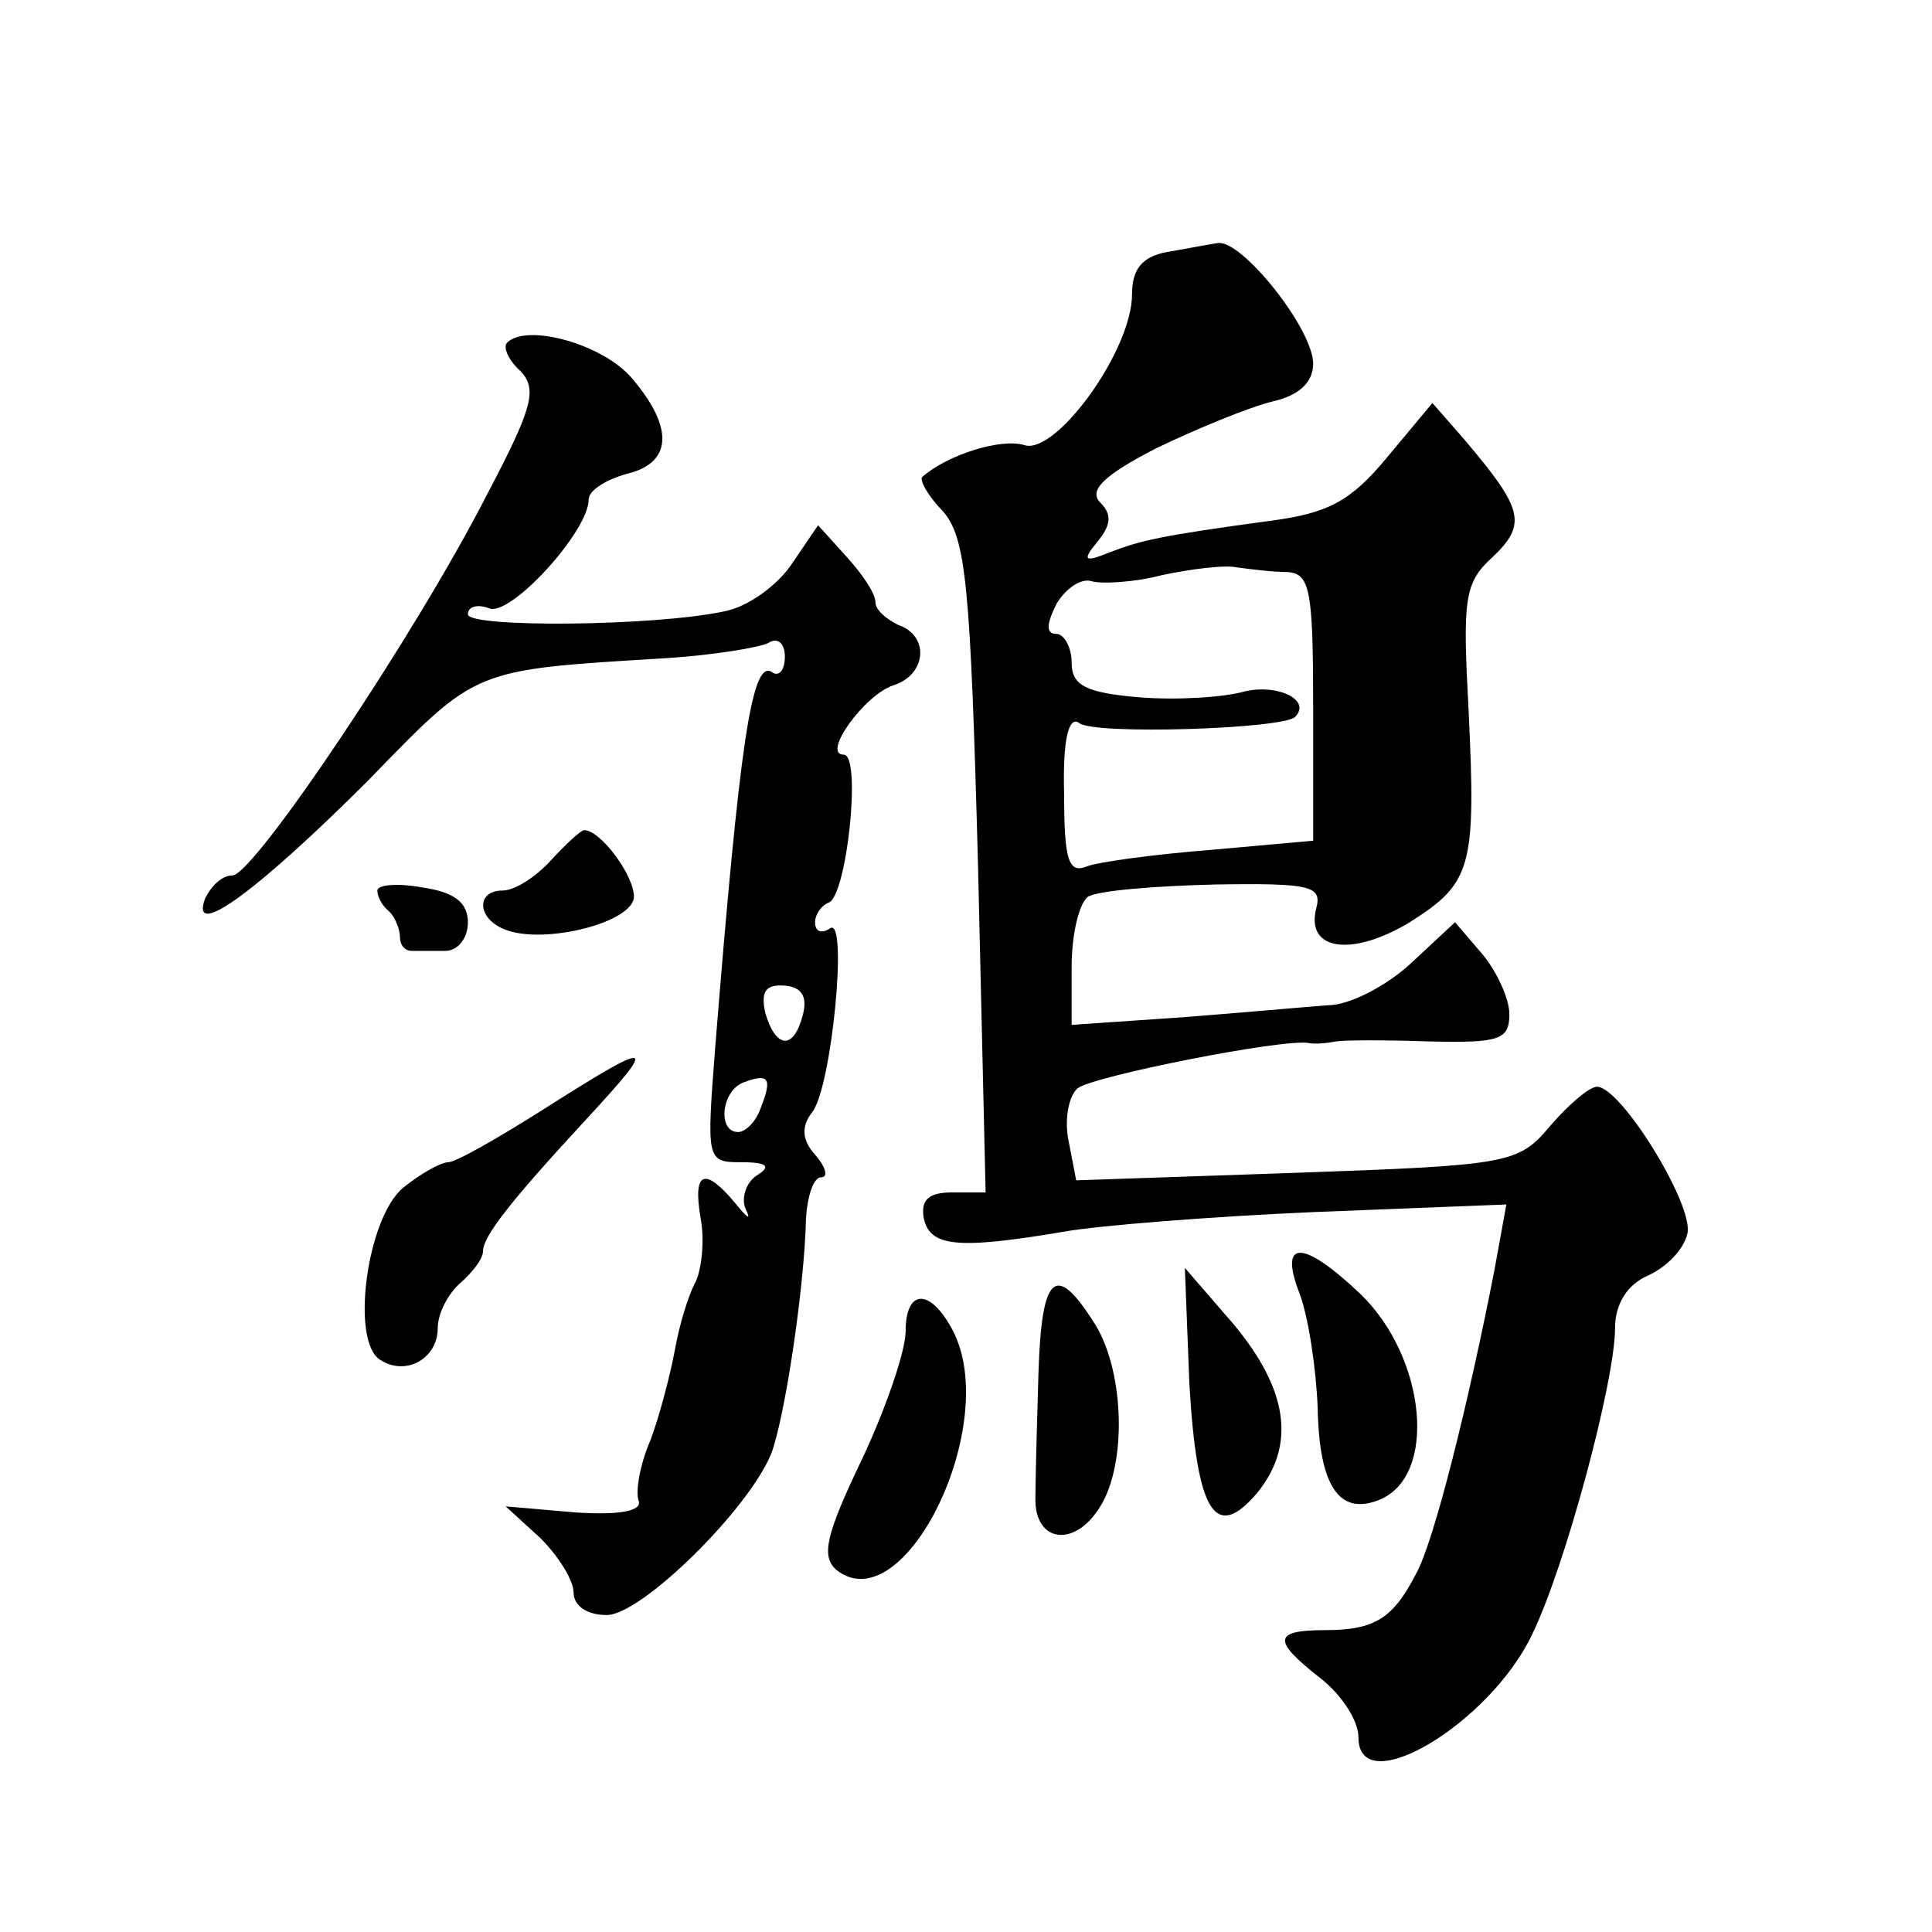 <?xml version="1.0" standalone="no"?>
<!DOCTYPE svg PUBLIC "-//W3C//DTD SVG 20010904//EN"
 "http://www.w3.org/TR/2001/REC-SVG-20010904/DTD/svg10.dtd">
<svg version="1.0" xmlns="http://www.w3.org/2000/svg"
 width="128pt" height="128pt" viewBox="0 0 128 128"
 preserveAspectRatio="xMidYMid meet">
<g transform="translate(0,128) scale(0.1,-0.1)"
fill="#0" stroke="none">
<path d="M773 1113 c-16 -3 -23 -11 -23 -28 0 -37 -50 -106 -71 -100 -15 5 -51
-6 -68 -21 -2 -2 4 -13 14 -23 15 -18 18 -48 23 -236 l5 -215 -22 0 c-16 0 -21
-5 -19 -17 4 -19 22 -21 93 -9 22 4 97 10 166 13 l127 5 -8 -44 c-17 -87 -40 -180
-52 -201 -15 -29 -27 -37 -60 -37 -35 0 -35 -7 -3 -32 14 -11 25 -28 25 -39 0 -43
87 9 115 68 22 45 55 168 55 203 0 16 8 29 22 35 13 6 24 18 26 28 4 19 -44 97
-60 97 -5 0 -19 -12 -31 -26 -21 -25 -27 -26 -168 -31 l-146 -5 -5 26 c-3 14 0
30 6 35 10 8 136 33 153 30 4 -1 13 0 18 1 6 1 34 1 63 0 45 -1 52 1 52 18 0 10
-8 28 -18 40 l-18 21 -29 -27 c-16 -15 -41 -28 -55 -28 -14 -1 -58 -5 -97 -8 l-73
-5 0 39 c0 21 5 42 11 46 7 4 44 7 84 8 64 1 71 -1 67 -16 -7 -28 24 -32 62 -9
41 26 44 36 39 140 -4 74 -3 85 16 102 23 22 20 32 -19 78 l-21 24 -30 -36 c-24
-29 -39 -37 -77 -42 -74 -10 -86 -13 -107 -21 -17 -7 -18 -5 -8 7 9 11 10 18 2
26 -8 8 2 18 37 36 27 13 61 27 77 31 18 4 27 13 27 25 0 23 -47 82 -63 80 -7 -1
-22 -4 -34 -6z m80 -212 c15 -1 17 -12 17 -90 l0 -88 -67 -6 c-38 -3 -75 -8 -83
-11 -12 -5 -15 4 -15 48 -1 36 3 52 10 47 9 -8 135 -4 143 4 11 11 -11 22 -33 17
-14 -4 -45 -6 -70 -4 -36 3 -45 8 -45 23 0 10 -5 19 -10 19 -7 0 -7 6 0 20 6 10
16 17 23 15 6 -2 28 -1 47 4 19 4 42 7 50 5 8 -1 23 -3 33 -3z M336 1053 c-3 -3
1 -12 9 -19 11 -12 8 -24 -22 -81 -48 -94 -155 -253 -169 -253 -7 0 -14 -7 -18
-15 -11 -29 35 5 108 78 73 75 68 73 198 81 31 2 61 7 67 10 6 4 11 0 11 -9 0 -9
-4 -14 -9 -10 -13 7 -21 -48 -37 -247 -6 -77 -6 -78 17 -78 18 0 20 -3 10 -9 -7
-5 -10 -15 -7 -22 4 -8 1 -6 -7 4 -20 24 -28 21 -23 -9 3 -15 1 -34 -3 -43 -5 -9
-11 -29 -14 -46 -3 -16 -10 -43 -16 -59 -7 -16 -10 -34 -8 -40 3 -7 -12 -10 -42
-8 l-46 4 23 -21 c12 -12 22 -28 22 -36 0 -9 9 -15 22 -15 23 0 94 70 109 107 9
24 22 110 23 156 1 15 5 27 10 27 5 0 3 7 -4 15 -9 10 -9 19 -2 28 13 16 24 130
12 122 -6 -4 -10 -2 -10 4 0 5 4 11 9 13 12 4 22 98 10 98 -15 0 14 40 33 46 22
7 24 33 3 40 -8 4 -15 10 -15 15 0 6 -9 19 -19 30 l-19 21 -17 -25 c-9 -14 -29
-29 -45 -32 -46 -10 -170 -11 -170 -2 0 5 6 7 14 4 14 -6 66 51 66 72 0 6 11 13
25 17 30 7 32 30 4 63 -19 23 -70 37 -83 24z m196 -445 c-6 -24 -18 -23 -25 1 -3
14 0 19 13 18 11 -1 15 -7 12 -19z m-28 -62 c-3 -9 -10 -16 -15 -16 -14 0 -11 28
4 33 16 6 19 3 11 -17z M365 710 c-10 -11 -24 -20 -32 -20 -18 0 -17 -19 2 -26
26 -10 85 5 85 22 0 14 -22 44 -33 44 -2 0 -12 -9 -22 -20z M250 690 c0 -4 3 -10
8 -14 4 -4 7 -12 7 -17 0 -5 3 -9 8 -9 4 0 14 0 22 0 8 0 15 8 15 19 0 13 -9 20
-30 23 -16 3 -30 2 -30 -2z M360 545 c-30 -19 -58 -35 -63 -35 -5 0 -19 -8 -30
-17 -24 -20 -35 -102 -15 -114 17 -11 38 1 38 21 0 10 7 23 15 30 8 7 15 16 15
21 0 10 19 34 68 87 49 53 46 54 -28 7z M861 423 c6 -16 11 -50 12 -76 1 -51 14
-71 40 -61 40 15 32 95 -12 137 -38 36 -54 36 -40 0z M788 363 c5 -85 17 -105 45
-72 26 32 20 69 -16 112 l-32 37 3 -77z M688 370 c-1 -33 -2 -70 -2 -82 -1 -30
26 -34 43 -6 18 29 16 92 -5 123 -25 39 -34 30 -36 -35z M600 398 c0 -13 -13 -51
-29 -85 -24 -50 -27 -64 -17 -73 45 -36 110 97 77 159 -15 28 -31 27 -31 -1z"/>
</g>
</svg>
